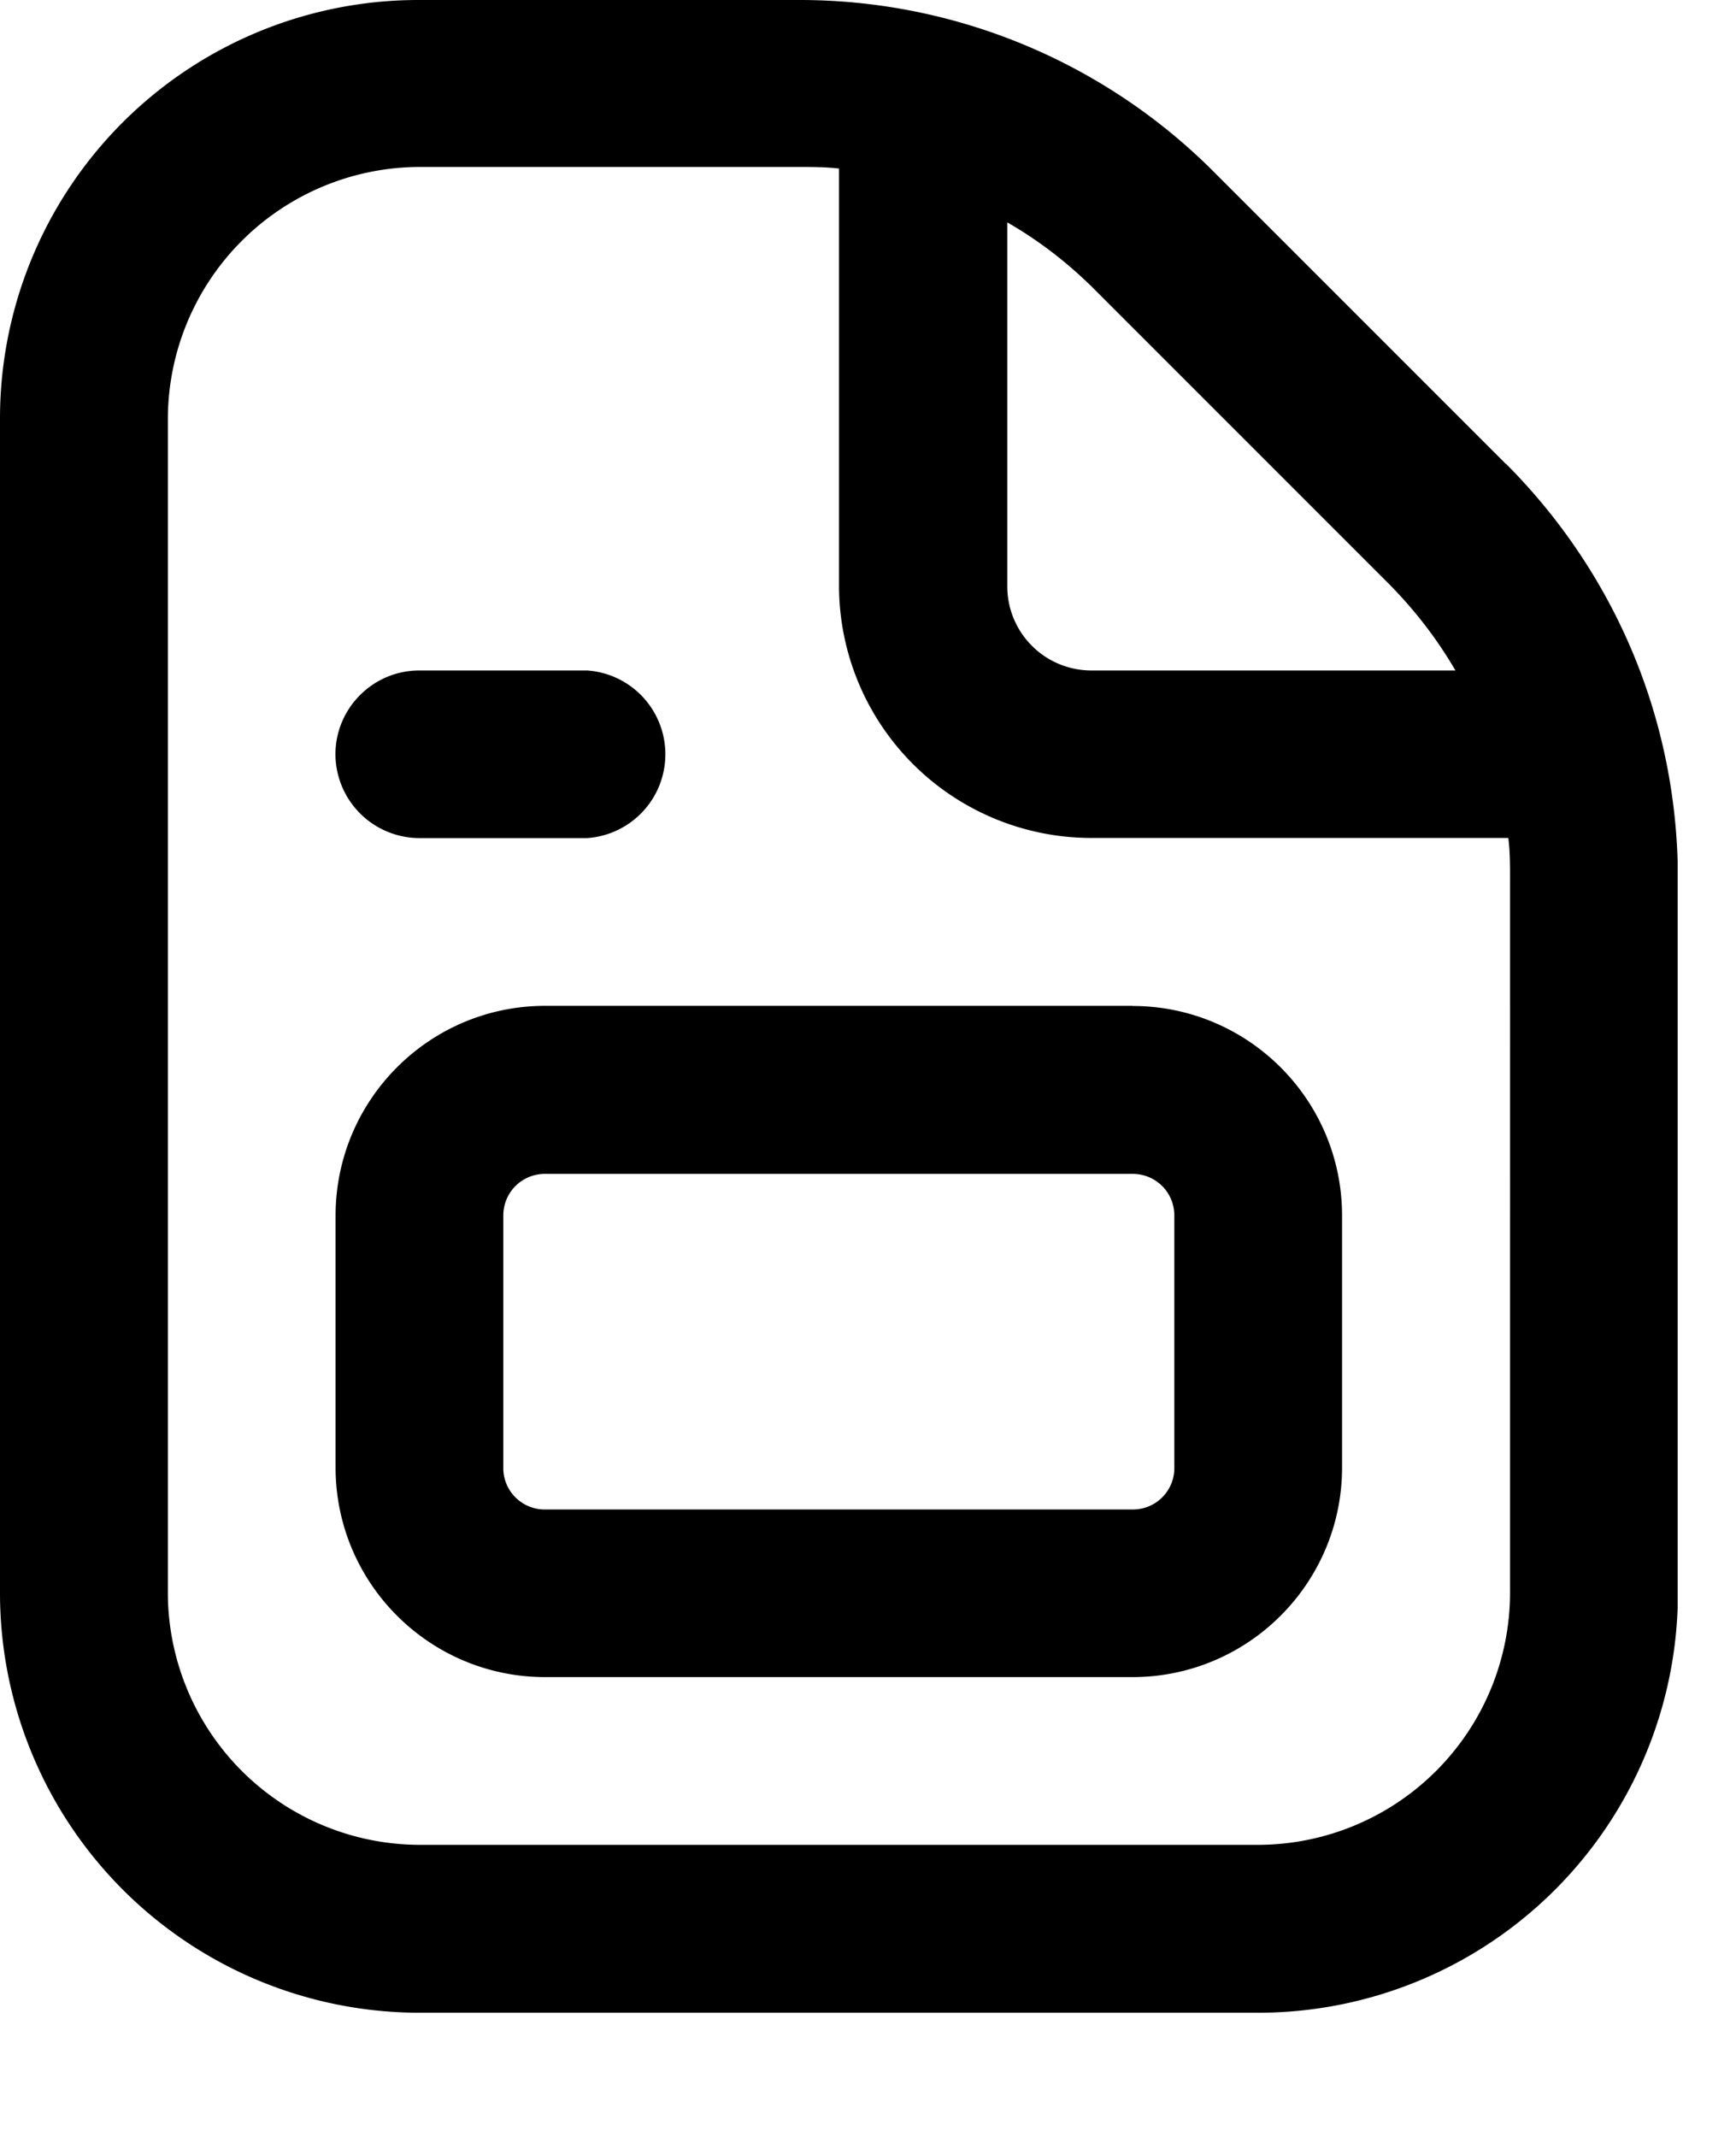 <svg xmlns="http://www.w3.org/2000/svg" width="13" height="16" fill="none"><g clip-path="url(#a)"><path fill="#000" d="M11.276 3.473 9.09 1.287A4.38 4.38 0 0 0 5.98 0H3.142A3.133 3.133 0 0 0 0 3.135v8.793a3.143 3.143 0 0 0 3.142 3.142h6.281a3.143 3.143 0 0 0 3.142-3.142V6.583c0-1.176-.46-2.28-1.287-3.11zm-.887.887q.3.3.51.66H8.17a.63.63 0 0 1-.627-.628V1.665q.36.207.66.509zm.919 7.568a1.89 1.89 0 0 1-1.885 1.885H3.142a1.89 1.89 0 0 1-1.885-1.885V3.135A1.89 1.89 0 0 1 3.142 1.25h2.833c.1 0 .207 0 .308.012V4.39a1.89 1.89 0 0 0 1.885 1.884h3.127c.013.102.013.2.013.309zM8.48 7.531H4.083c-.867 0-1.57.704-1.57 1.571v1.885c0 .867.703 1.57 1.57 1.57H8.48c.867 0 1.57-.703 1.57-1.57V9.102c0-.867-.703-1.57-1.57-1.57m.314 3.456a.31.31 0 0 1-.314.314H4.083a.31.31 0 0 1-.314-.314V9.102c0-.175.139-.313.314-.313H8.48c.175 0 .314.138.314.313zm-6.282-5.34c0-.346.282-.628.628-.628h1.257a.629.629 0 0 1 0 1.255H3.14a.63.63 0 0 1-.628-.627"/></g><defs><clipPath id="a"><path fill="#fff" d="M0 0h12.563v15.07H0z"/></clipPath></defs></svg>